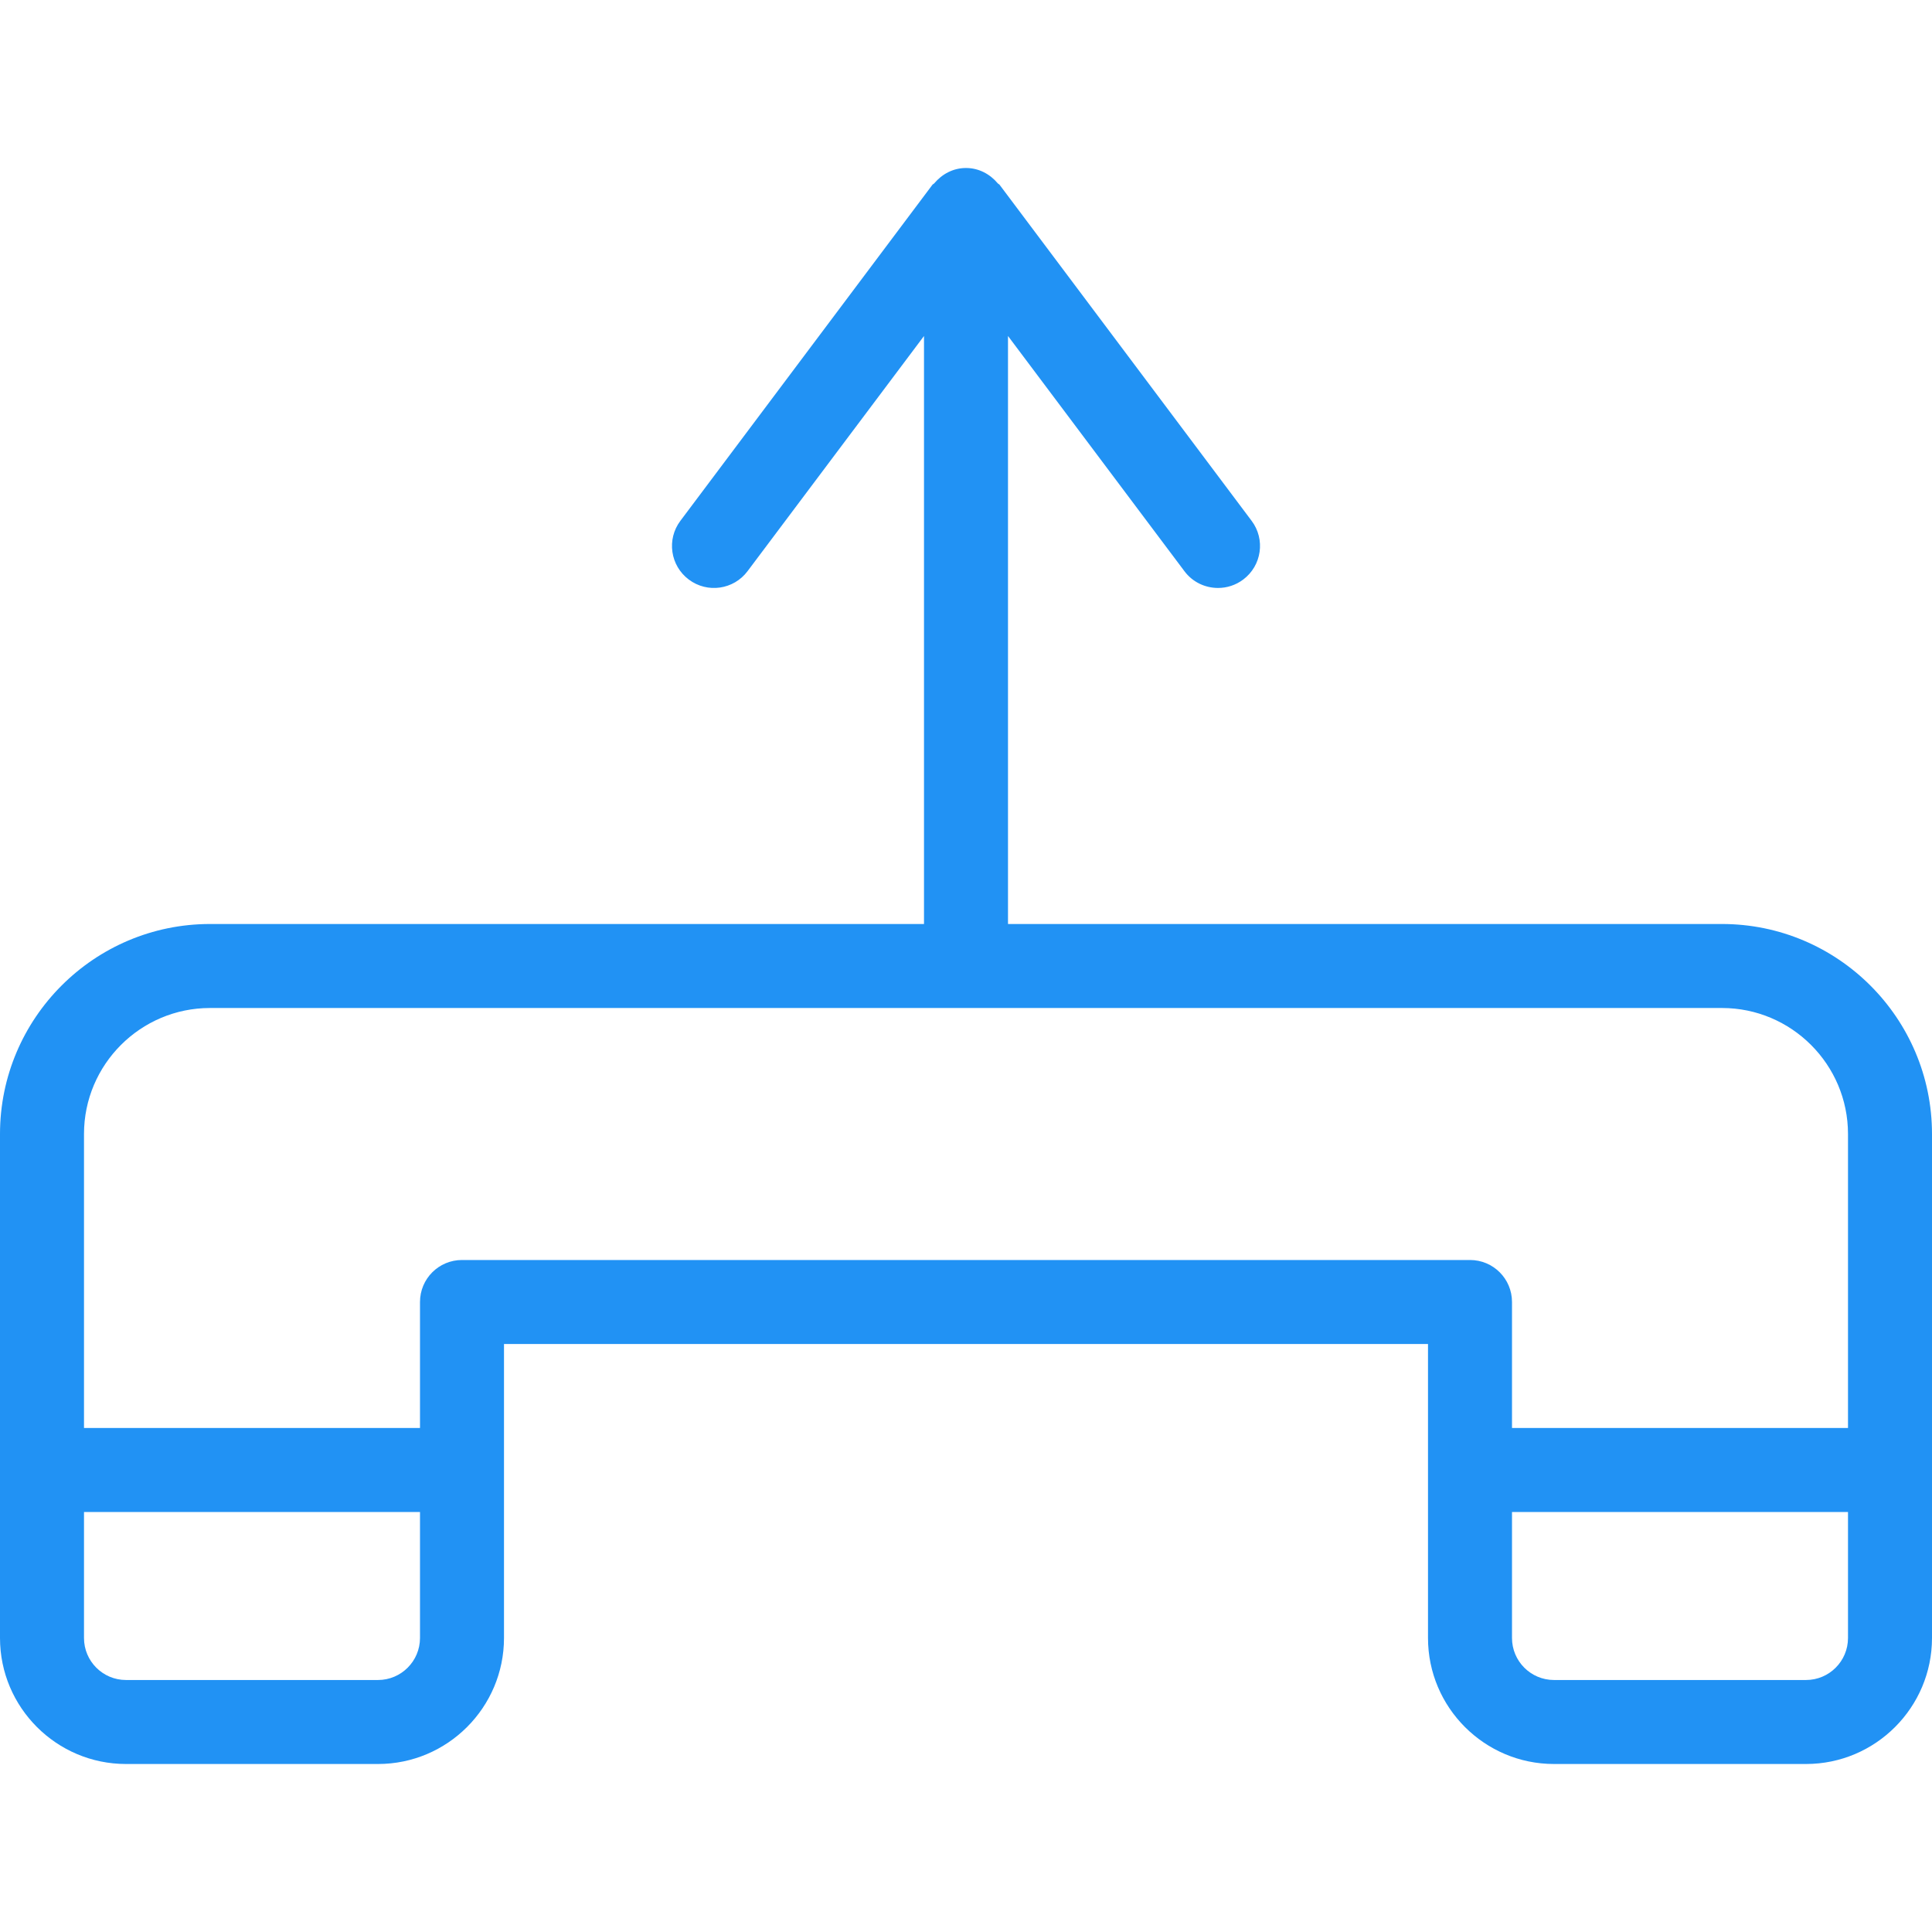 <?xml version="1.0"?>
<svg xmlns="http://www.w3.org/2000/svg" xmlns:xlink="http://www.w3.org/1999/xlink" xmlns:svgjs="http://svgjs.com/svgjs" version="1.1" width="512" height="512" x="0" y="0" viewBox="0 0 368 368" style="enable-background:new 0 0 512 512" xml:space="preserve" class=""><g>
<g xmlns="http://www.w3.org/2000/svg">
	<g>
		<path d="M328,176H192V64l33.6,44.792c1.568,2.104,3.968,3.2,6.408,3.2c1.672,0,3.352-0.52,4.792-1.6    c3.536-2.648,4.256-7.664,1.6-11.192l-48-64c-0.088-0.12-0.248-0.16-0.344-0.272C188.584,33.176,186.464,32,184,32    s-4.584,1.176-6.056,2.928c-0.096,0.112-0.256,0.152-0.344,0.272l-48,64c-2.656,3.528-1.936,8.544,1.6,11.192    c3.536,2.656,8.552,1.936,11.192-1.6L176,64v112H40c-22.056,0-40,17.944-40,40v96c0,13.232,10.768,24,24,24h48    c13.232,0,24-10.776,24-24.008V256h176v56c0,13.232,10.768,24,24,24h48c13.232,0,24-10.768,24-24v-96    C368,193.944,350.056,176,328,176z M80,311.992c0,4.416-3.584,8.008-8,8.008H24c-4.416,0-8-3.584-8-8v-24h64V311.992z M352,312    c0,4.416-3.584,8-8,8h-48c-4.416,0-8-3.584-8-8v-24h64V312z M352,272h-64v-24c0-4.424-3.576-8-8-8H88c-4.424,0-8,3.576-8,8v24H16    v-56c0-13.232,10.768-24,24-24h288c13.232,0,24,10.768,24,24V272z" fill="#2192f4" data-original="#000000" style=""/>
	</g>
</g>
<g xmlns="http://www.w3.org/2000/svg">
</g>
<g xmlns="http://www.w3.org/2000/svg">
</g>
<g xmlns="http://www.w3.org/2000/svg">
</g>
<g xmlns="http://www.w3.org/2000/svg">
</g>
<g xmlns="http://www.w3.org/2000/svg">
</g>
<g xmlns="http://www.w3.org/2000/svg">
</g>
<g xmlns="http://www.w3.org/2000/svg">
</g>
<g xmlns="http://www.w3.org/2000/svg">
</g>
<g xmlns="http://www.w3.org/2000/svg">
</g>
<g xmlns="http://www.w3.org/2000/svg">
</g>
<g xmlns="http://www.w3.org/2000/svg">
</g>
<g xmlns="http://www.w3.org/2000/svg">
</g>
<g xmlns="http://www.w3.org/2000/svg">
</g>
<g xmlns="http://www.w3.org/2000/svg">
</g>
<g xmlns="http://www.w3.org/2000/svg">
</g>
</g></svg>
